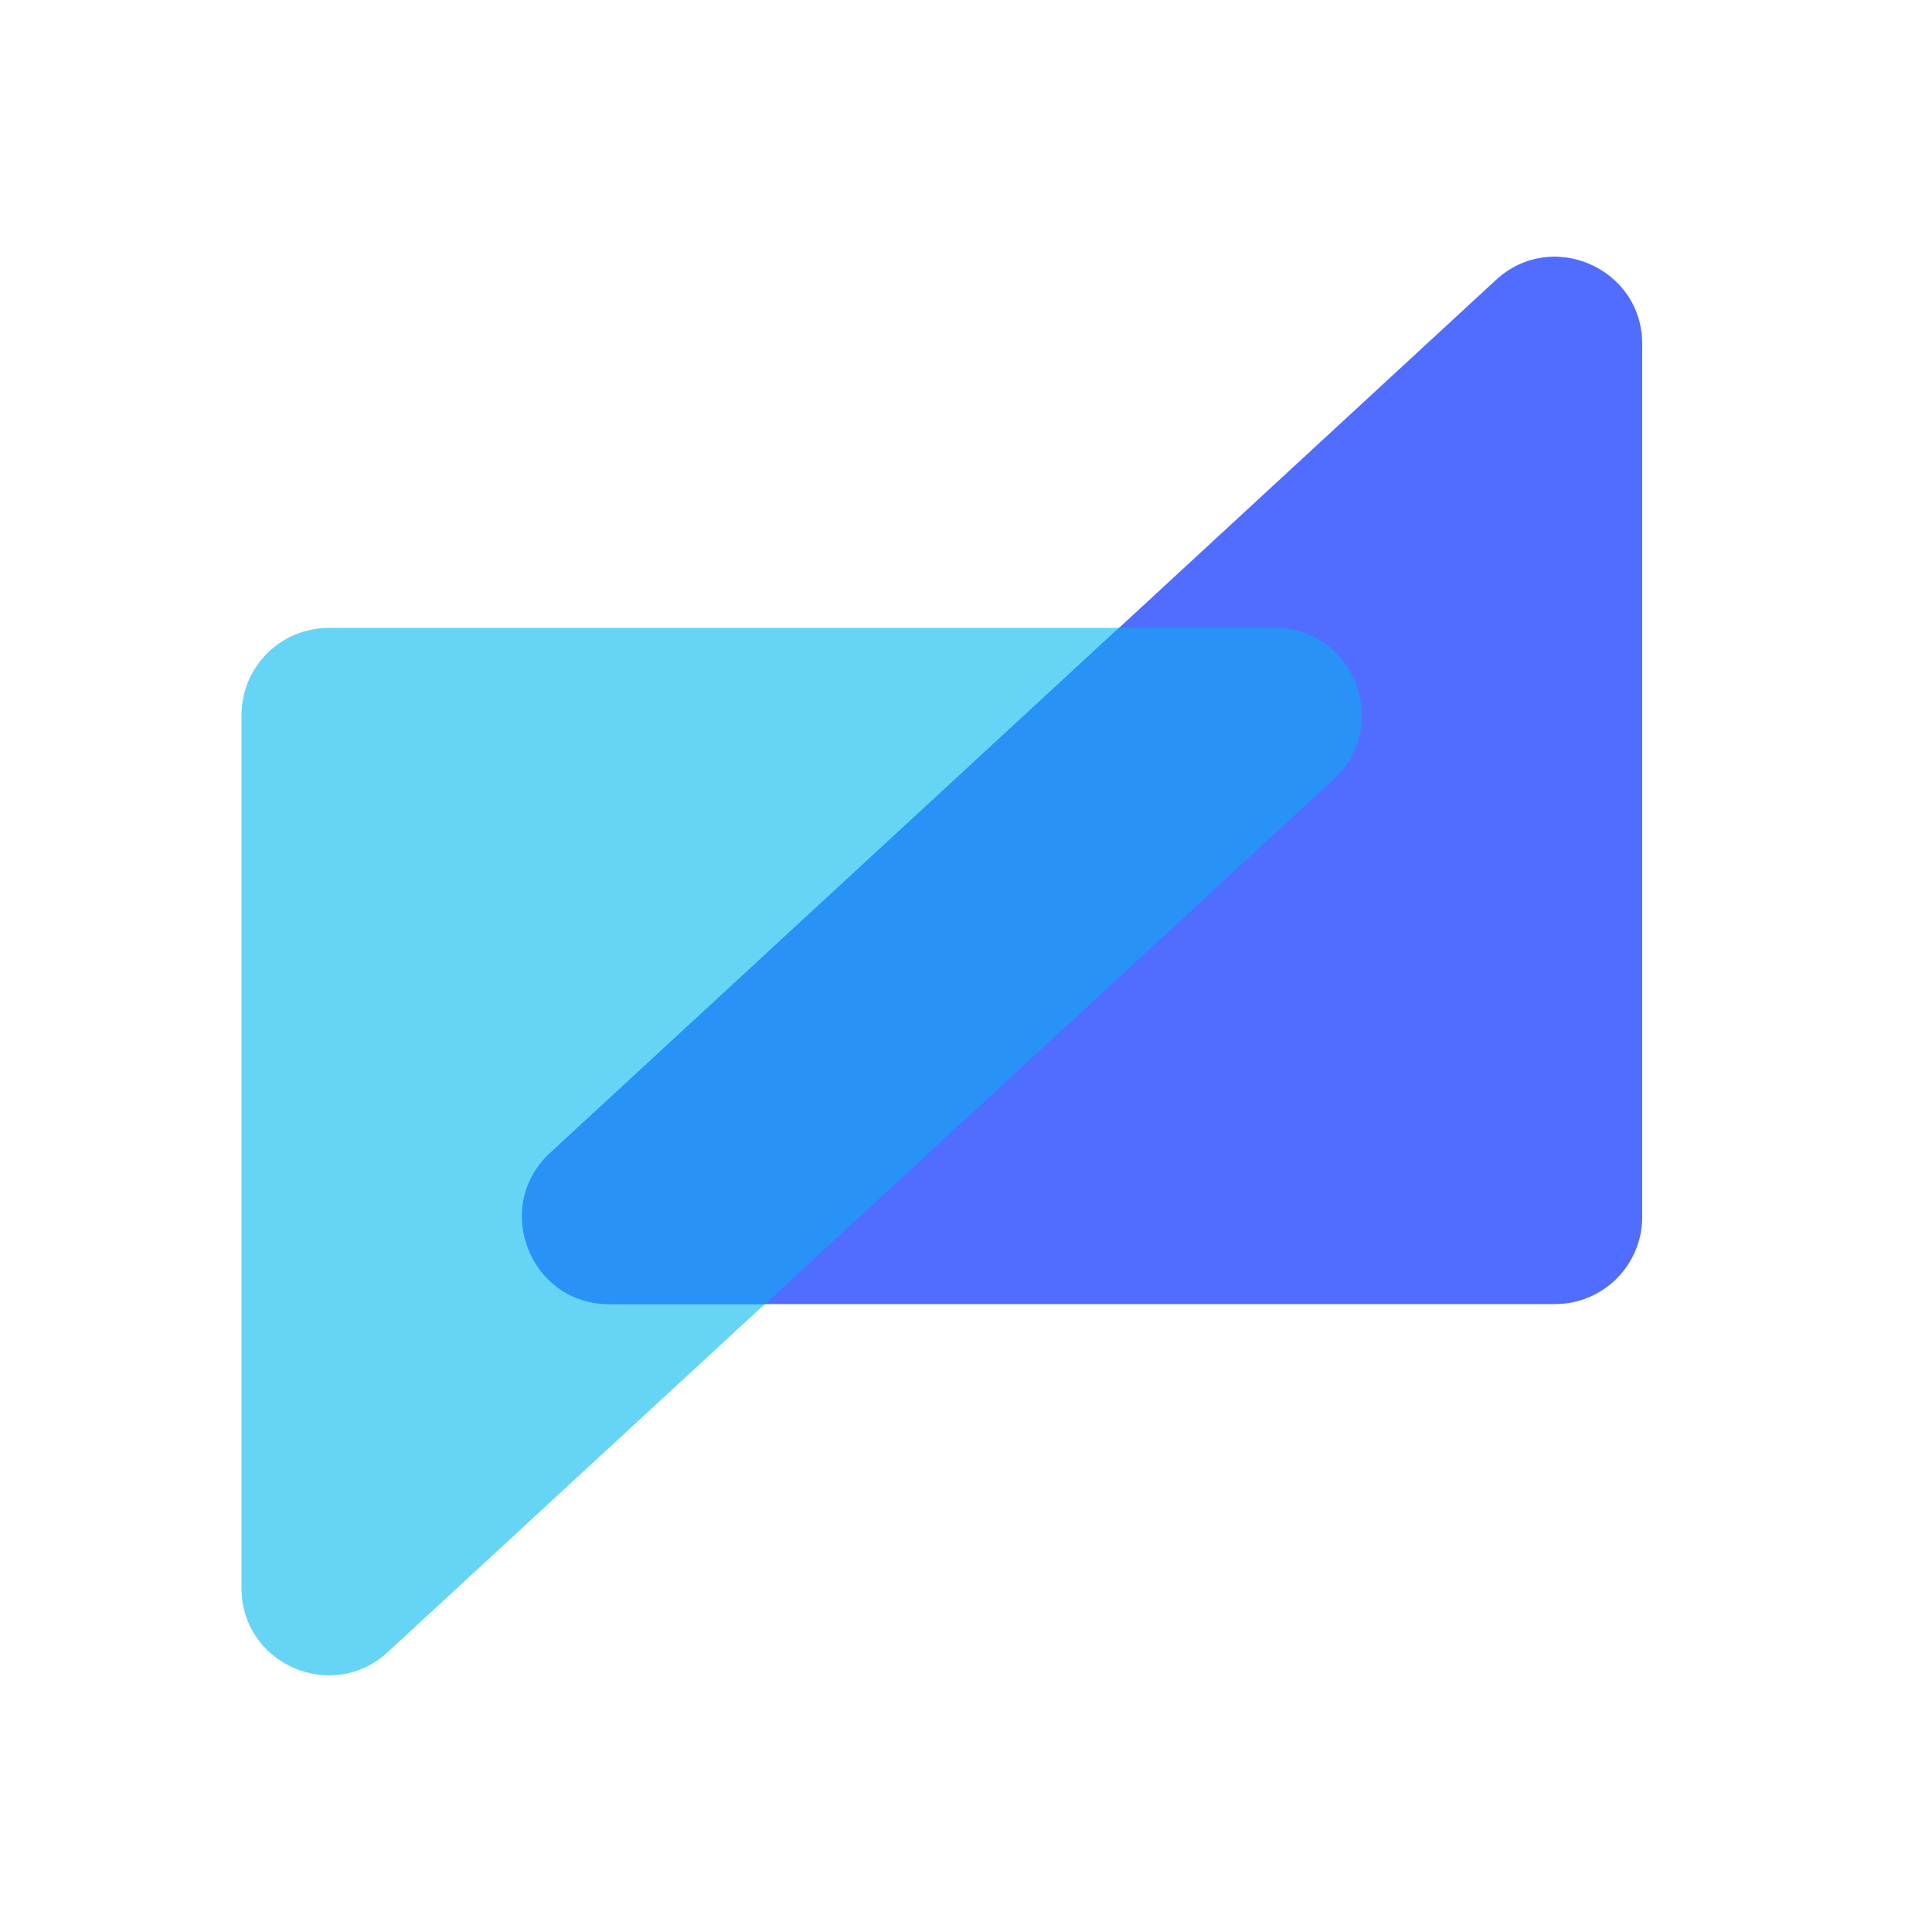 <svg width="40" height="40" viewBox="0 0 40 40" fill="none" xmlns="http://www.w3.org/2000/svg">
<path d="M12.615 27H32.196C33.192 27 34 26.192 34 25.196V7.122C34 5.549 32.128 4.729 30.972 5.796L11.392 23.87C10.184 24.984 10.973 27 12.615 27Z" fill="#516DFF"/>
<path opacity="0.6" d="M26.385 13.001H6.804C5.808 13.001 5 13.808 5 14.805V32.879C5 34.452 6.872 35.272 8.028 34.205L27.609 16.131C28.816 15.017 28.027 13.001 26.385 13.001Z" fill="#00B8EE"/>
<path fill-rule="evenodd" clip-rule="evenodd" d="M15.833 27H12.615C10.973 27 10.184 24.984 11.391 23.87L23.167 13H26.385C28.027 13 28.816 15.017 27.609 16.131L15.833 27Z" fill="#2892F6"/>
</svg>
